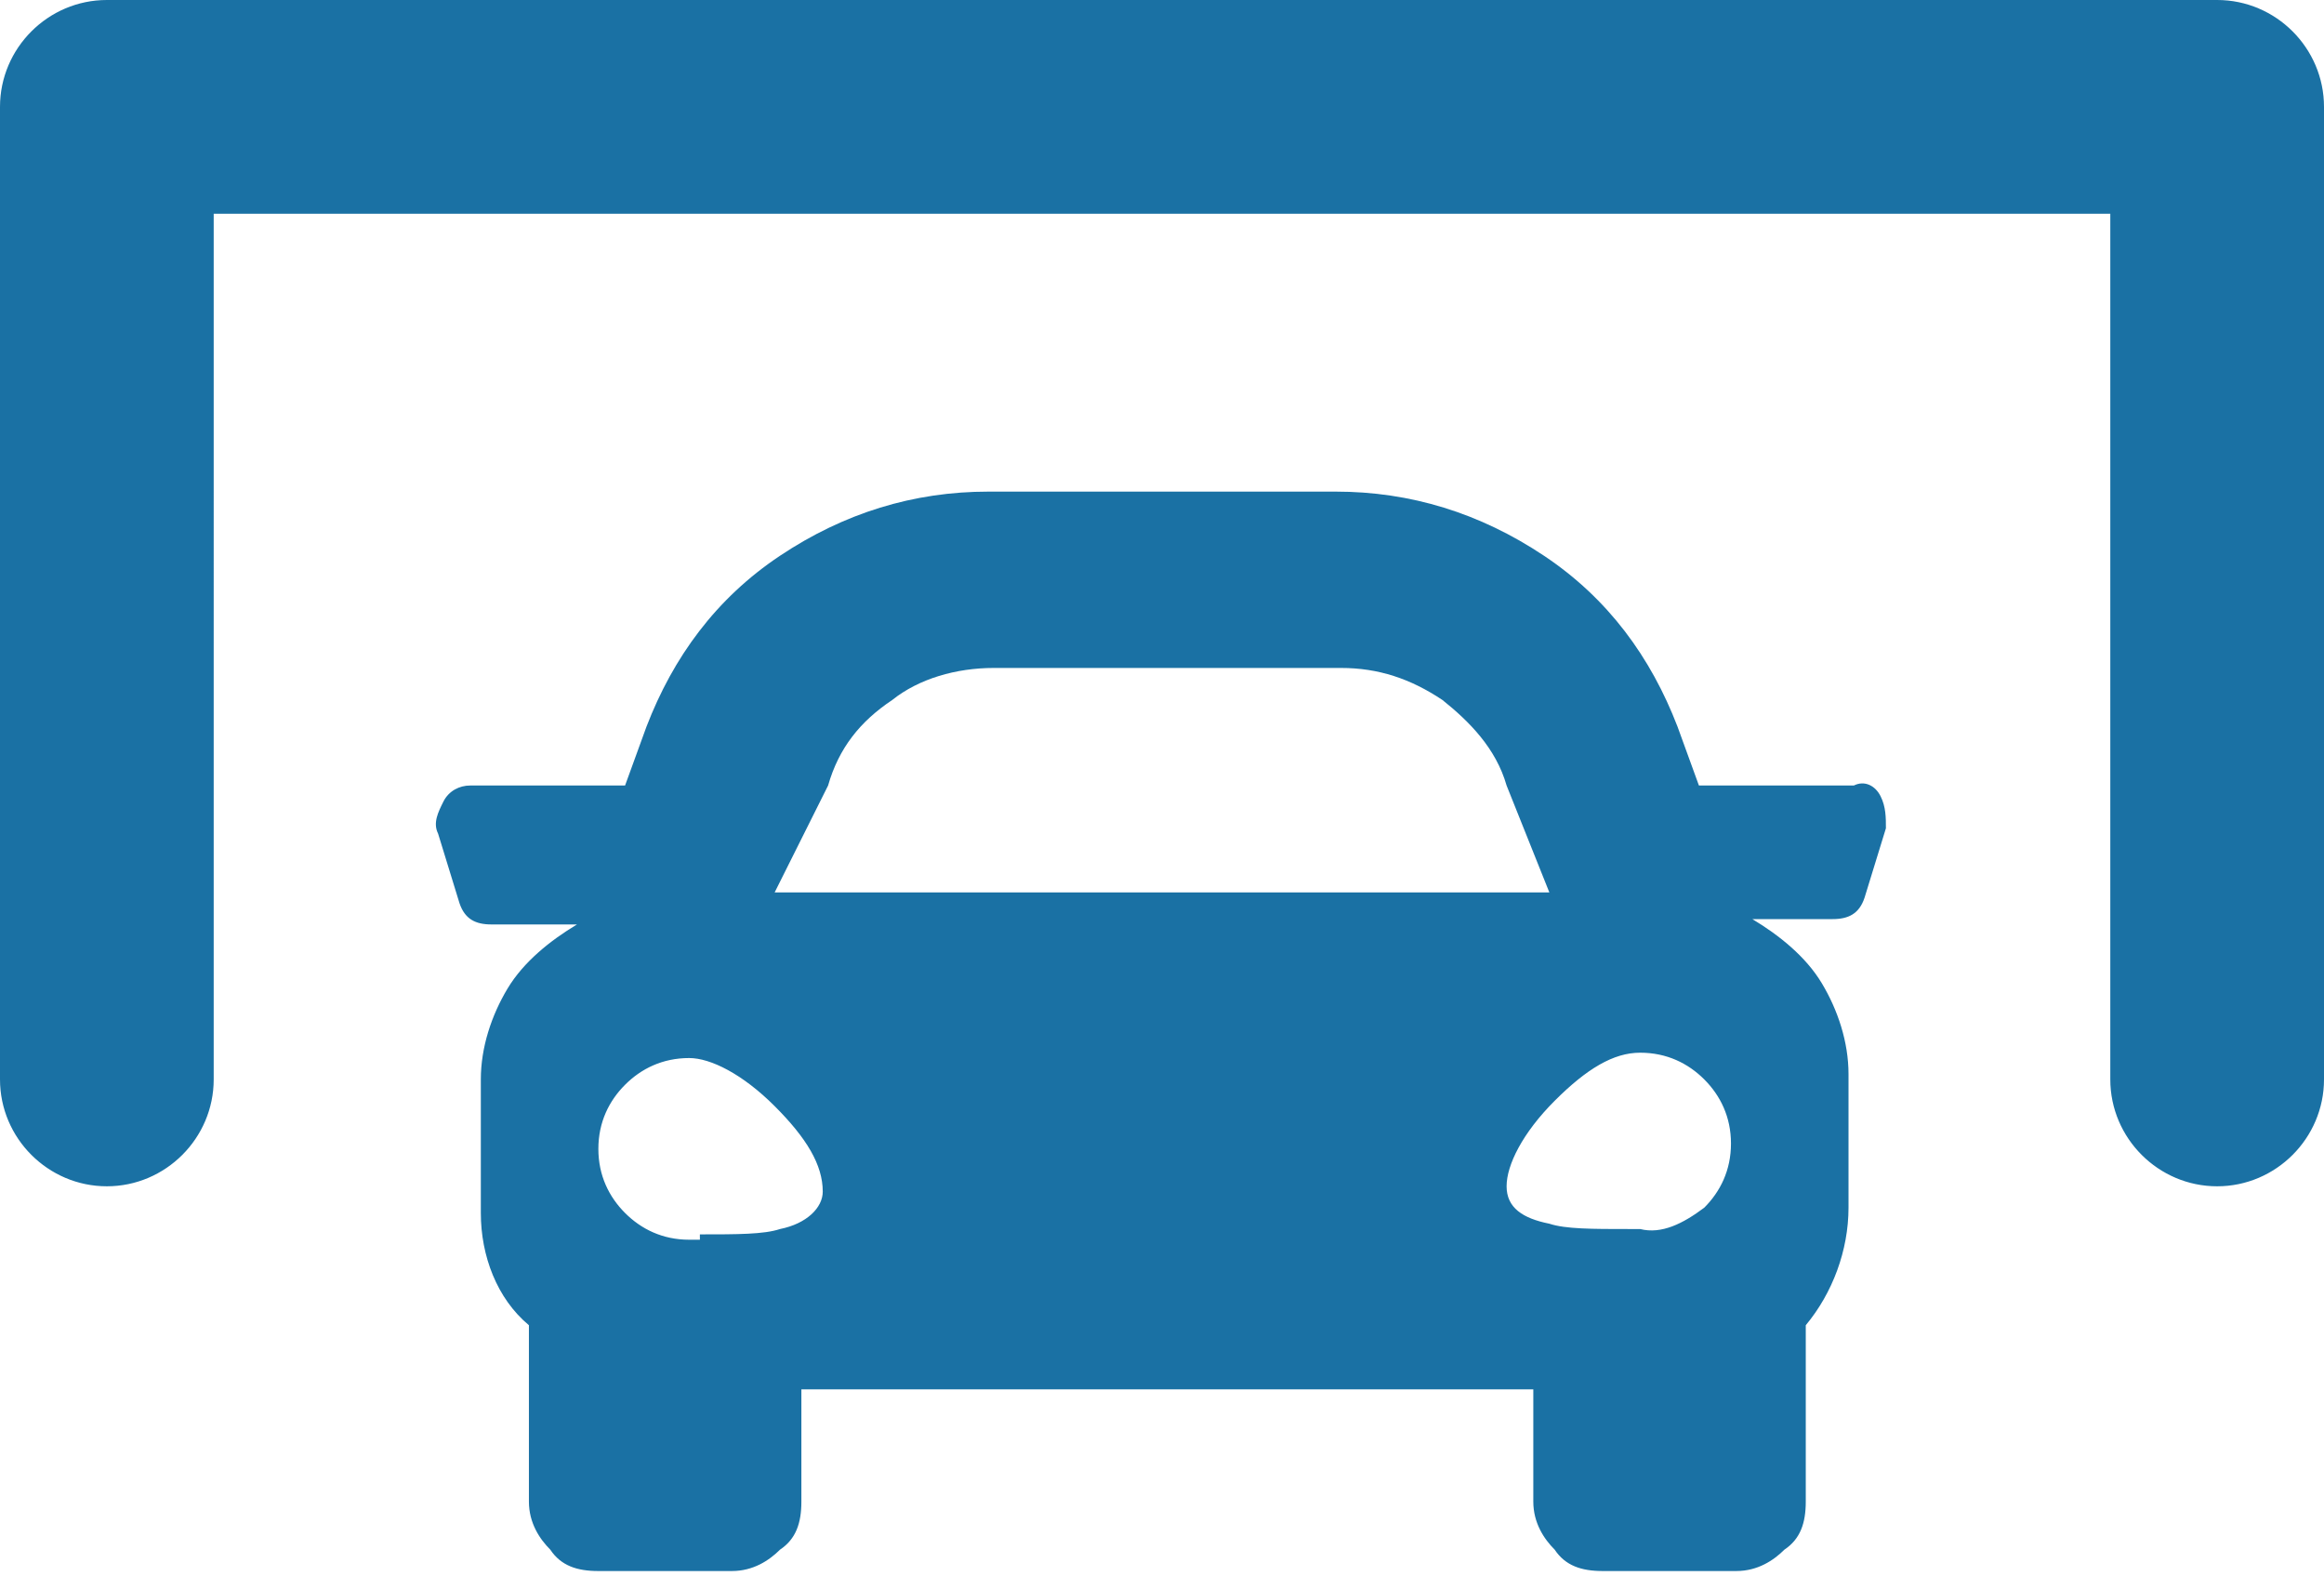 <?xml version="1.0" encoding="utf-8"?>
<!-- Generator: Adobe Illustrator 23.0.1, SVG Export Plug-In . SVG Version: 6.00 Build 0)  -->
<svg version="1.1" id="Ebene_1" xmlns="http://www.w3.org/2000/svg" xmlns:xlink="http://www.w3.org/1999/xlink" x="0px" y="0px"
	 viewBox="0 0 43.5 29.5" style="enable-background:new 0 0 43.5 29.5;" xml:space="preserve">
<style type="text/css">
	.st0{fill:#1A71A4;}
</style>
<path class="st0" d="M35.2,14.9c0.1,0.2,0.1,0.4,0.1,0.6l-0.4,1.3c-0.1,0.3-0.3,0.4-0.6,0.4h-1.5c0.5,0.3,1,0.7,1.3,1.2
	s0.5,1.1,0.5,1.7v2.5c0,0.8-0.3,1.6-0.8,2.2v3.3c0,0.4-0.1,0.7-0.4,0.9c-0.2,0.2-0.5,0.4-0.9,0.4H30c-0.4,0-0.7-0.1-0.9-0.4
	c-0.2-0.2-0.4-0.5-0.4-0.9V26H15v2.1c0,0.4-0.1,0.7-0.4,0.9c-0.2,0.2-0.5,0.4-0.9,0.4h-2.5c-0.4,0-0.7-0.1-0.9-0.4
	c-0.2-0.2-0.4-0.5-0.4-0.9v-3.3C9.3,24.3,9,23.5,9,22.7v-2.5c0-0.6,0.2-1.2,0.5-1.7c0.3-0.5,0.8-0.9,1.3-1.2H9.2
	c-0.3,0-0.5-0.1-0.6-0.4l-0.4-1.3c-0.1-0.2,0-0.4,0.1-0.6c0.1-0.2,0.3-0.3,0.5-0.3h2.9l0.4-1.1c0.5-1.3,1.3-2.4,2.5-3.2
	s2.5-1.2,3.9-1.2H25c1.4,0,2.7,0.4,3.9,1.2s2,1.9,2.5,3.2l0.4,1.1h2.9C34.9,14.6,35.1,14.7,35.2,14.9z M13.1,23.1
	c0.7,0,1.2,0,1.5-0.1c0.5-0.1,0.8-0.4,0.8-0.7c0-0.5-0.3-1-0.9-1.6s-1.2-0.9-1.6-0.9c-0.5,0-0.9,0.2-1.2,0.5s-0.5,0.7-0.5,1.2
	s0.2,0.9,0.5,1.2s0.7,0.5,1.2,0.5h0.2V23.1z M14.5,16.7H29l-0.8-2C28,14,27.5,13.5,27,13.1c-0.6-0.4-1.2-0.6-1.9-0.6h-6.5
	c-0.7,0-1.4,0.2-1.9,0.6c-0.6,0.4-1,0.9-1.2,1.6C15.5,14.7,14.5,16.7,14.5,16.7z M31.9,22.6c0.3-0.3,0.5-0.7,0.5-1.2
	s-0.2-0.9-0.5-1.2s-0.7-0.5-1.2-0.5s-1,0.3-1.6,0.9s-0.9,1.2-0.9,1.6s0.3,0.6,0.8,0.7c0.3,0.1,0.8,0.1,1.5,0.1h0.2
	C31.1,23.1,31.5,22.9,31.9,22.6z M43.5,2c0-1.1-0.9-2-2-2H2C0.9,0,0,0.9,0,2v18.2c0,1.1,0.9,2,2,2s2-0.9,2-2V4h35.5v16.2
	c0,1.1,0.9,2,2,2s2-0.9,2-2V2z"/>
</svg>
